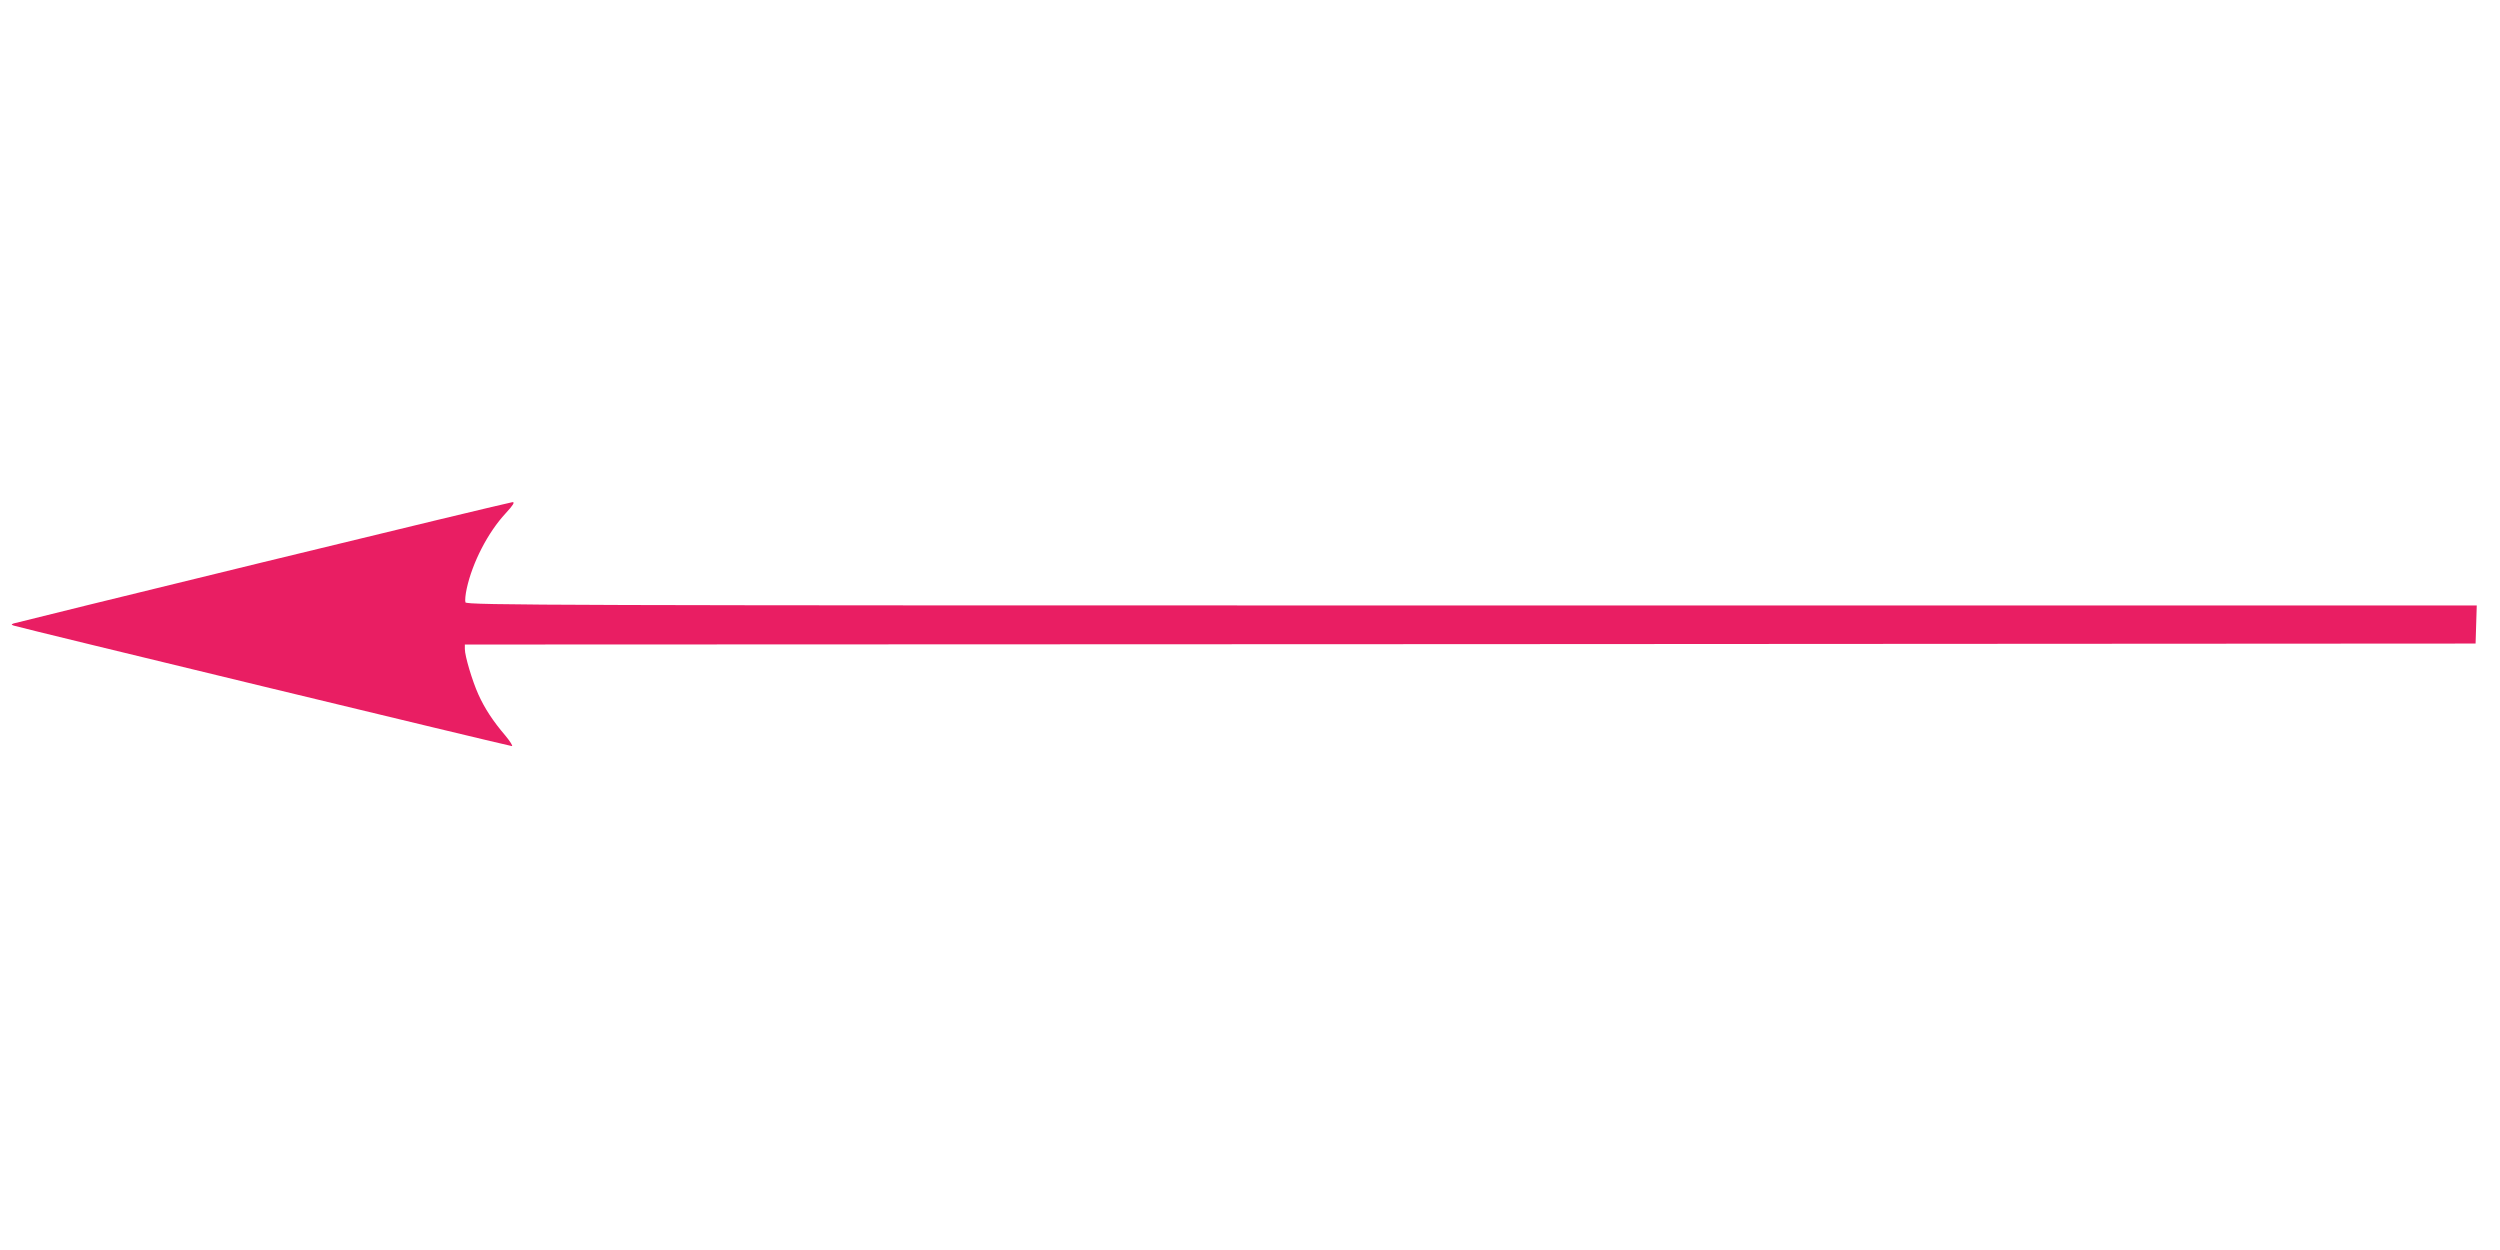 <?xml version="1.0" standalone="no"?>
<!DOCTYPE svg PUBLIC "-//W3C//DTD SVG 20010904//EN"
 "http://www.w3.org/TR/2001/REC-SVG-20010904/DTD/svg10.dtd">
<svg version="1.0" xmlns="http://www.w3.org/2000/svg"
 width="1280pt" height="640pt" viewBox="0 0 1280 640"
 preserveAspectRatio="xMidYMid meet">
<g transform="translate(0,640) scale(0.1,-0.1)"
fill="#e91e63" stroke="none">
<path d="M1345 3521 c-693 -169 -1267 -310 -1275 -313 -13 -5 -13 -6 0 -11 23
-9 2538 -617 2551 -617 6 0 -9 24 -33 53 -64 75 -106 139 -139 212 -31 69 -69
196 -69 232 l0 23 5148 2 5147 3 3 98 3 97 -5146 0 c-4688 0 -5146 1 -5152 16
-3 9 0 41 7 72 29 132 108 286 199 384 39 42 48 58 35 57 -11 -1 -586 -139
-1279 -308z"/>
</g>
</svg>
